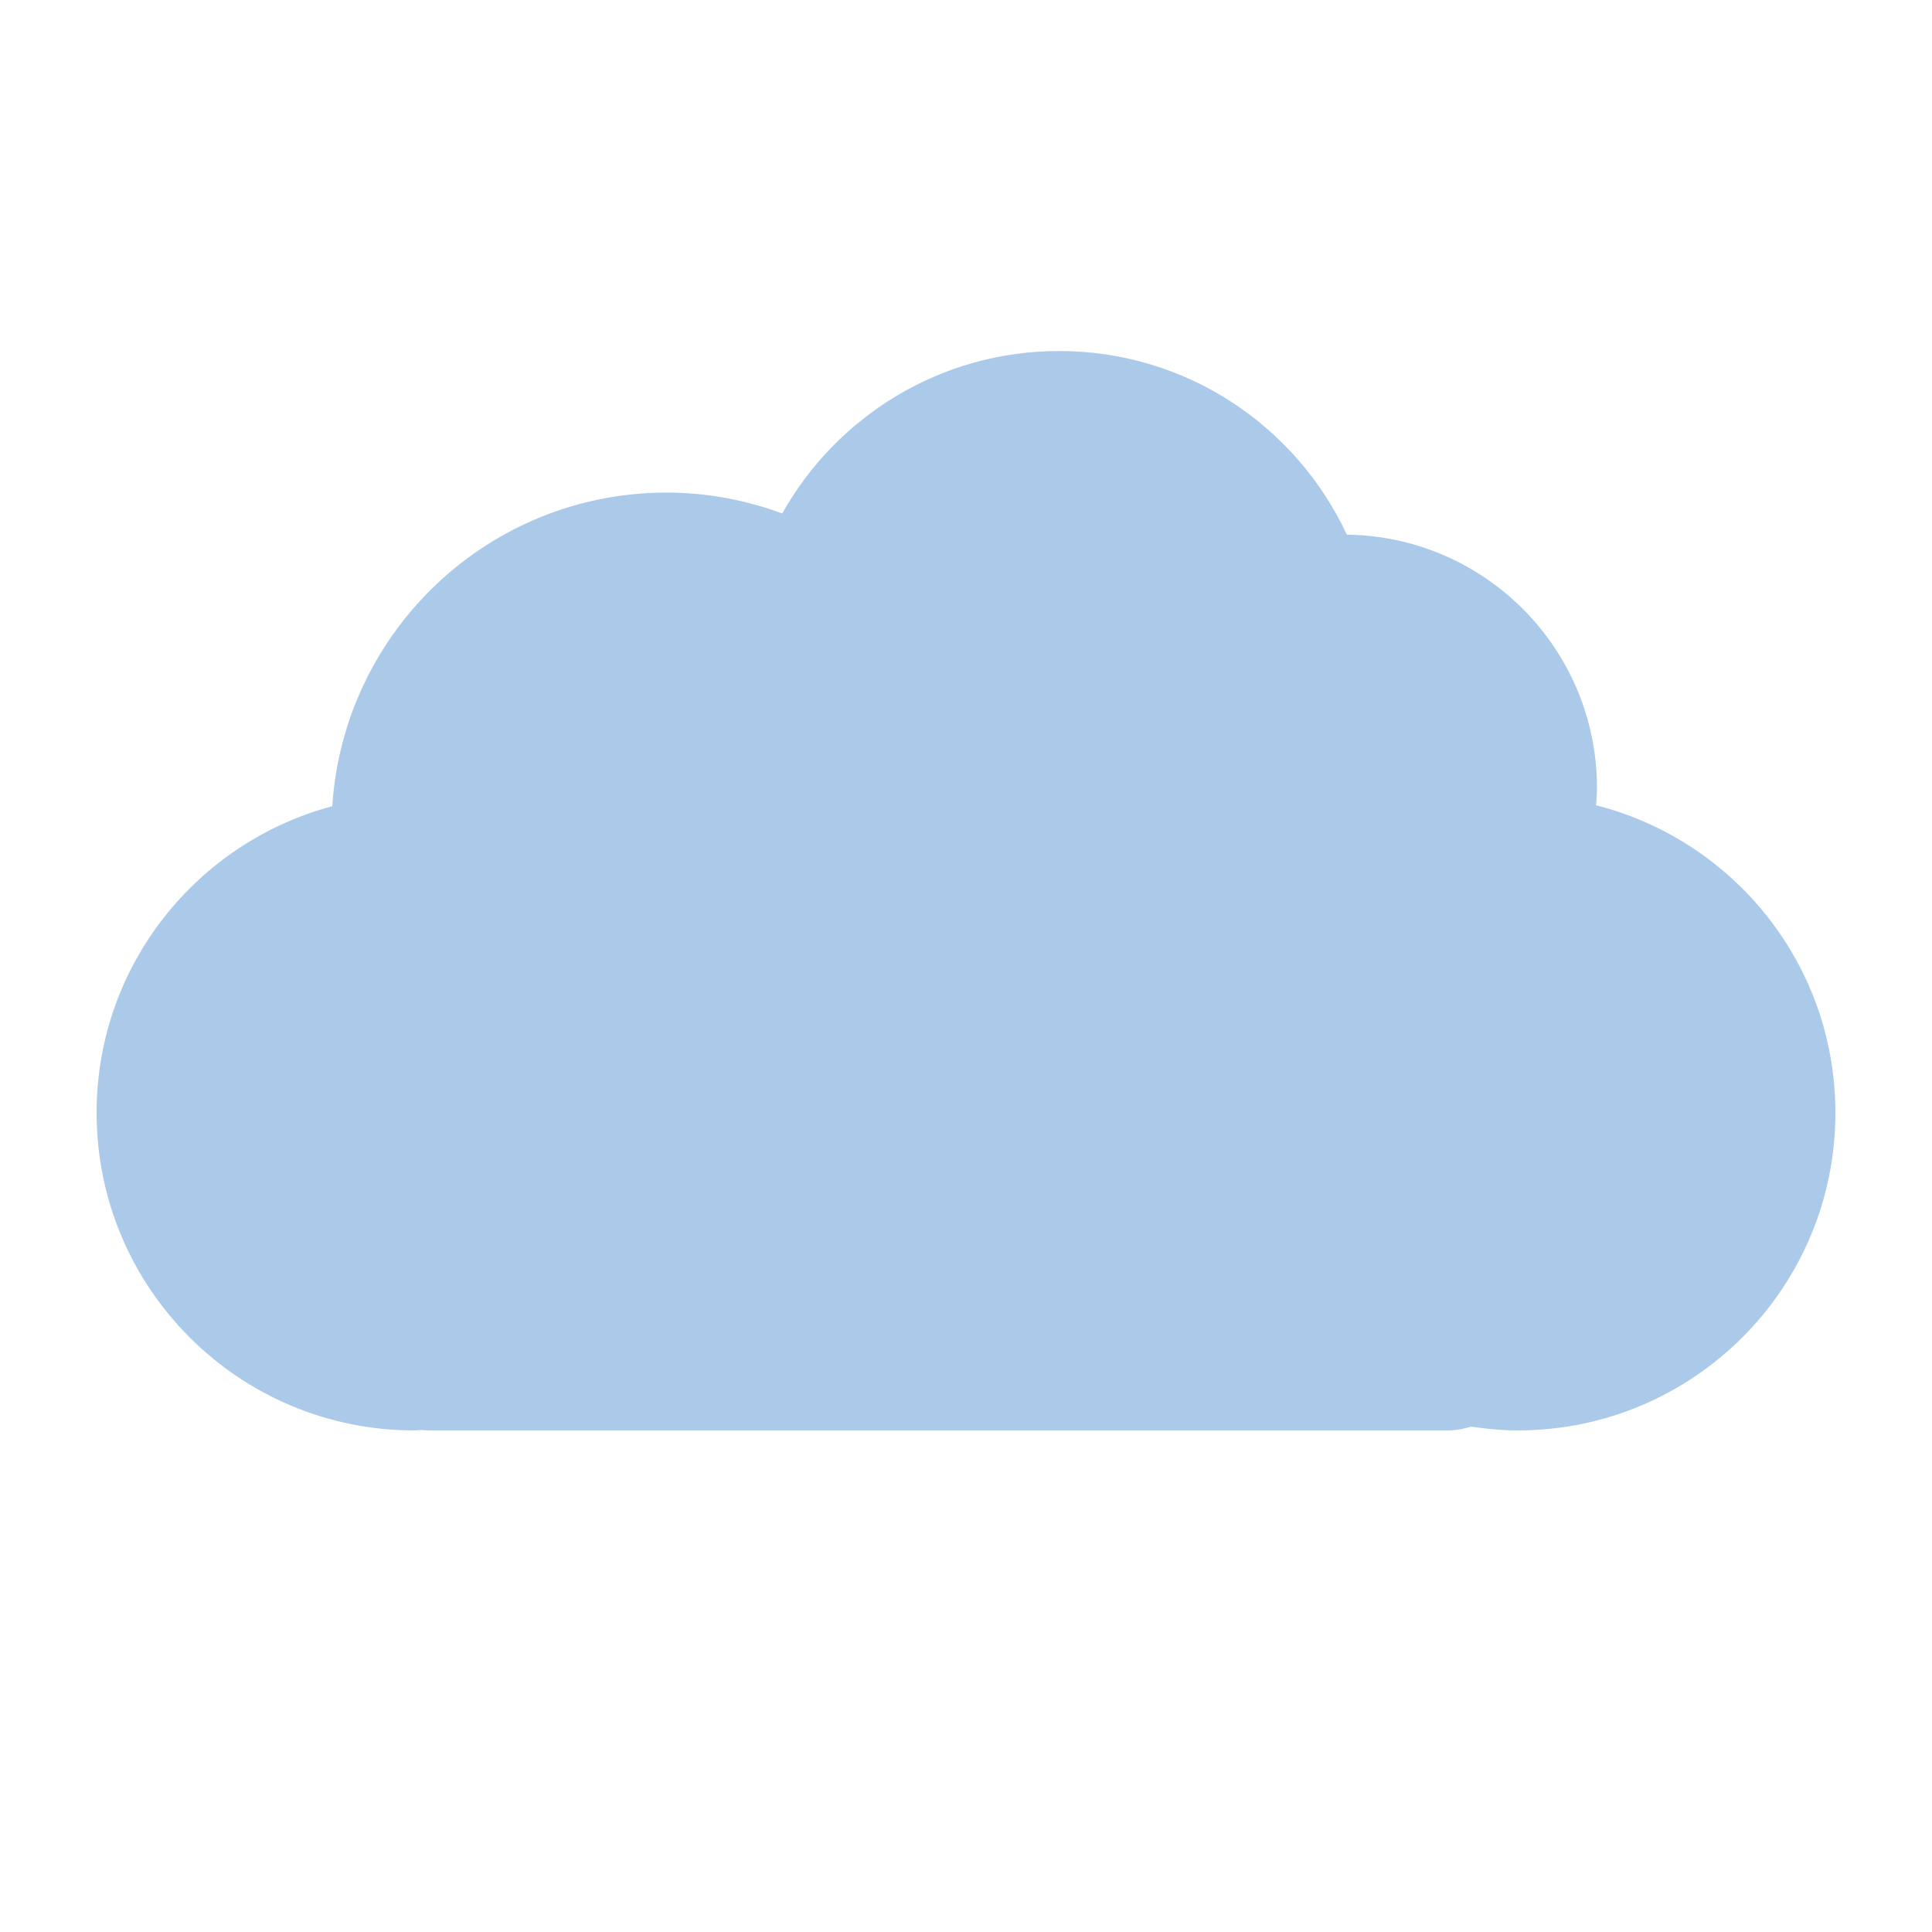 <svg xmlns="http://www.w3.org/2000/svg" xmlns:xlink="http://www.w3.org/1999/xlink" version="1.1" x="0px" y="0px" viewBox="0 0 100 100" enable-background="new 0 0 100 100" xml:space="preserve" aria-hidden="true" width="100px" height="100px" style="fill:url(#CerosGradient_idcee920090);"><defs><linearGradient class="cerosgradient" data-cerosgradient="true" id="CerosGradient_idcee920090" gradientUnits="userSpaceOnUse" x1="50%" y1="100%" x2="50%" y2="0%"><stop offset="0%" stop-color="#ABCAE9"/><stop offset="100%" stop-color="#ABCAE9"/></linearGradient><linearGradient/></defs><path d="M82.613,41.681c0.021-0.296,0.047-0.592,0.047-0.893c0-7.188-5.781-13.02-12.947-13.115  c-2.617-5.608-8.291-9.504-14.889-9.504c-6.16,0-11.521,3.394-14.337,8.408c-1.868-0.687-3.877-1.081-5.983-1.081  c-9.208,0-16.721,7.173-17.305,16.233C10.179,43.602,5,49.986,5,57.597c0,9.081,7.361,16.441,16.441,16.441  c0.142,0,0.278-0.018,0.419-0.021c0.11,0.01,0.22,0.021,0.332,0.021h52.73c0.424,0,0.832-0.072,1.225-0.196  c0.789,0.116,1.592,0.196,2.412,0.196c9.08,0,16.441-7.36,16.441-16.441C95,49.919,89.729,43.489,82.613,41.681z" style="fill:url(#CerosGradient_idcee920090);"/></svg>